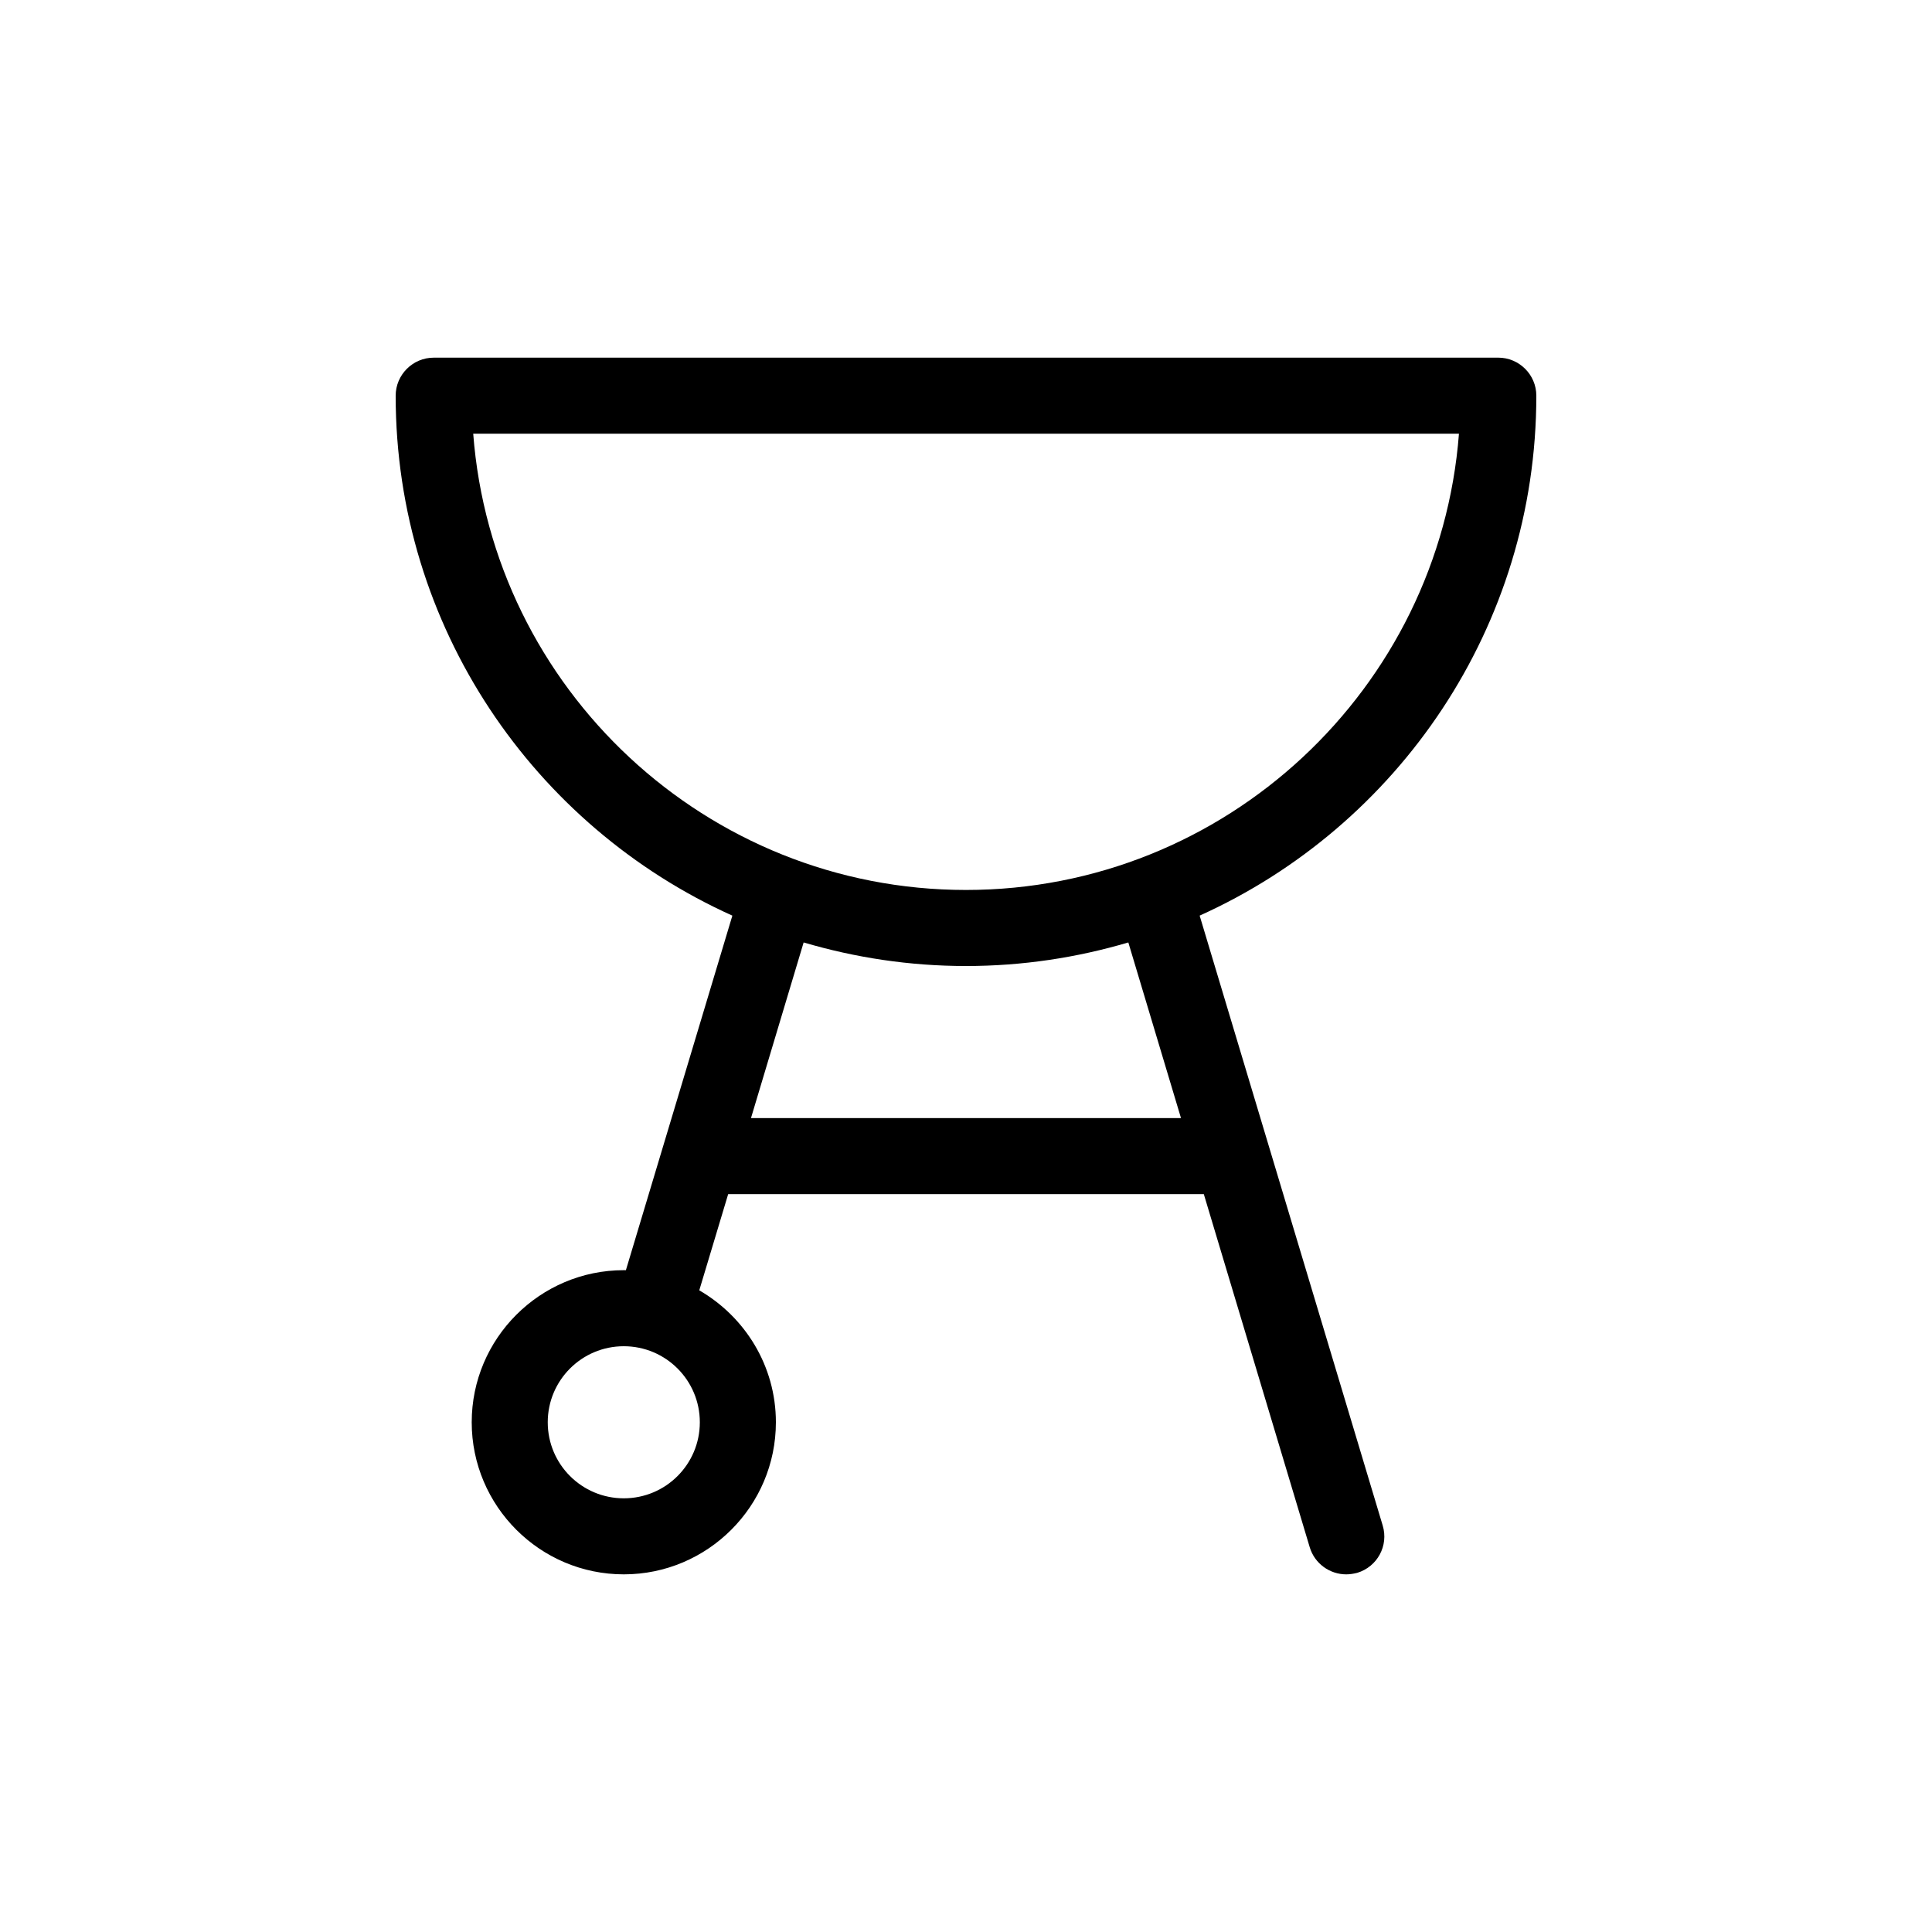 <?xml version="1.0" encoding="UTF-8"?>
<!-- Uploaded to: ICON Repo, www.iconrepo.com, Generator: ICON Repo Mixer Tools -->
<svg fill="#000000" width="800px" height="800px" version="1.1" viewBox="144 144 512 512" xmlns="http://www.w3.org/2000/svg">
 <path d="m461.92 386.65c52.547-23.68 89.223-76.531 89.223-137.79 0-5.543-4.535-10.078-10.078-10.078l-282.13 0.004c-5.543 0-10.078 4.535-10.078 10.078 0 61.262 36.676 114.11 89.227 137.79l-28.215 93.961c-0.203-0.004-0.352-0.004-0.555-0.004-22.219 0-40.305 18.086-40.305 40.305s18.086 40.305 40.305 40.305 40.305-18.086 40.305-40.305c0-14.965-8.211-27.961-20.305-34.965l7.66-25.492h126.05l28.062 93.559c1.309 4.379 5.336 7.203 9.672 7.203 0.957 0 1.914-0.152 2.922-0.402 5.34-1.613 8.363-7.203 6.75-12.543zm-152.61 154.42c-11.133 0-20.152-9.02-20.152-20.152 0-11.133 9.02-20.152 20.152-20.152s20.152 9.02 20.152 20.152c0 11.133-9.02 20.152-20.152 20.152zm-39.902-282.13h261.23c-5.191 67.559-61.816 120.91-130.64 120.91s-125.45-53.355-130.59-120.91zm73.609 181.37 13.957-46.551c13.648 4.027 28.059 6.246 43.023 6.246s29.371-2.215 43.023-6.246l13.957 46.551z"/>
</svg>